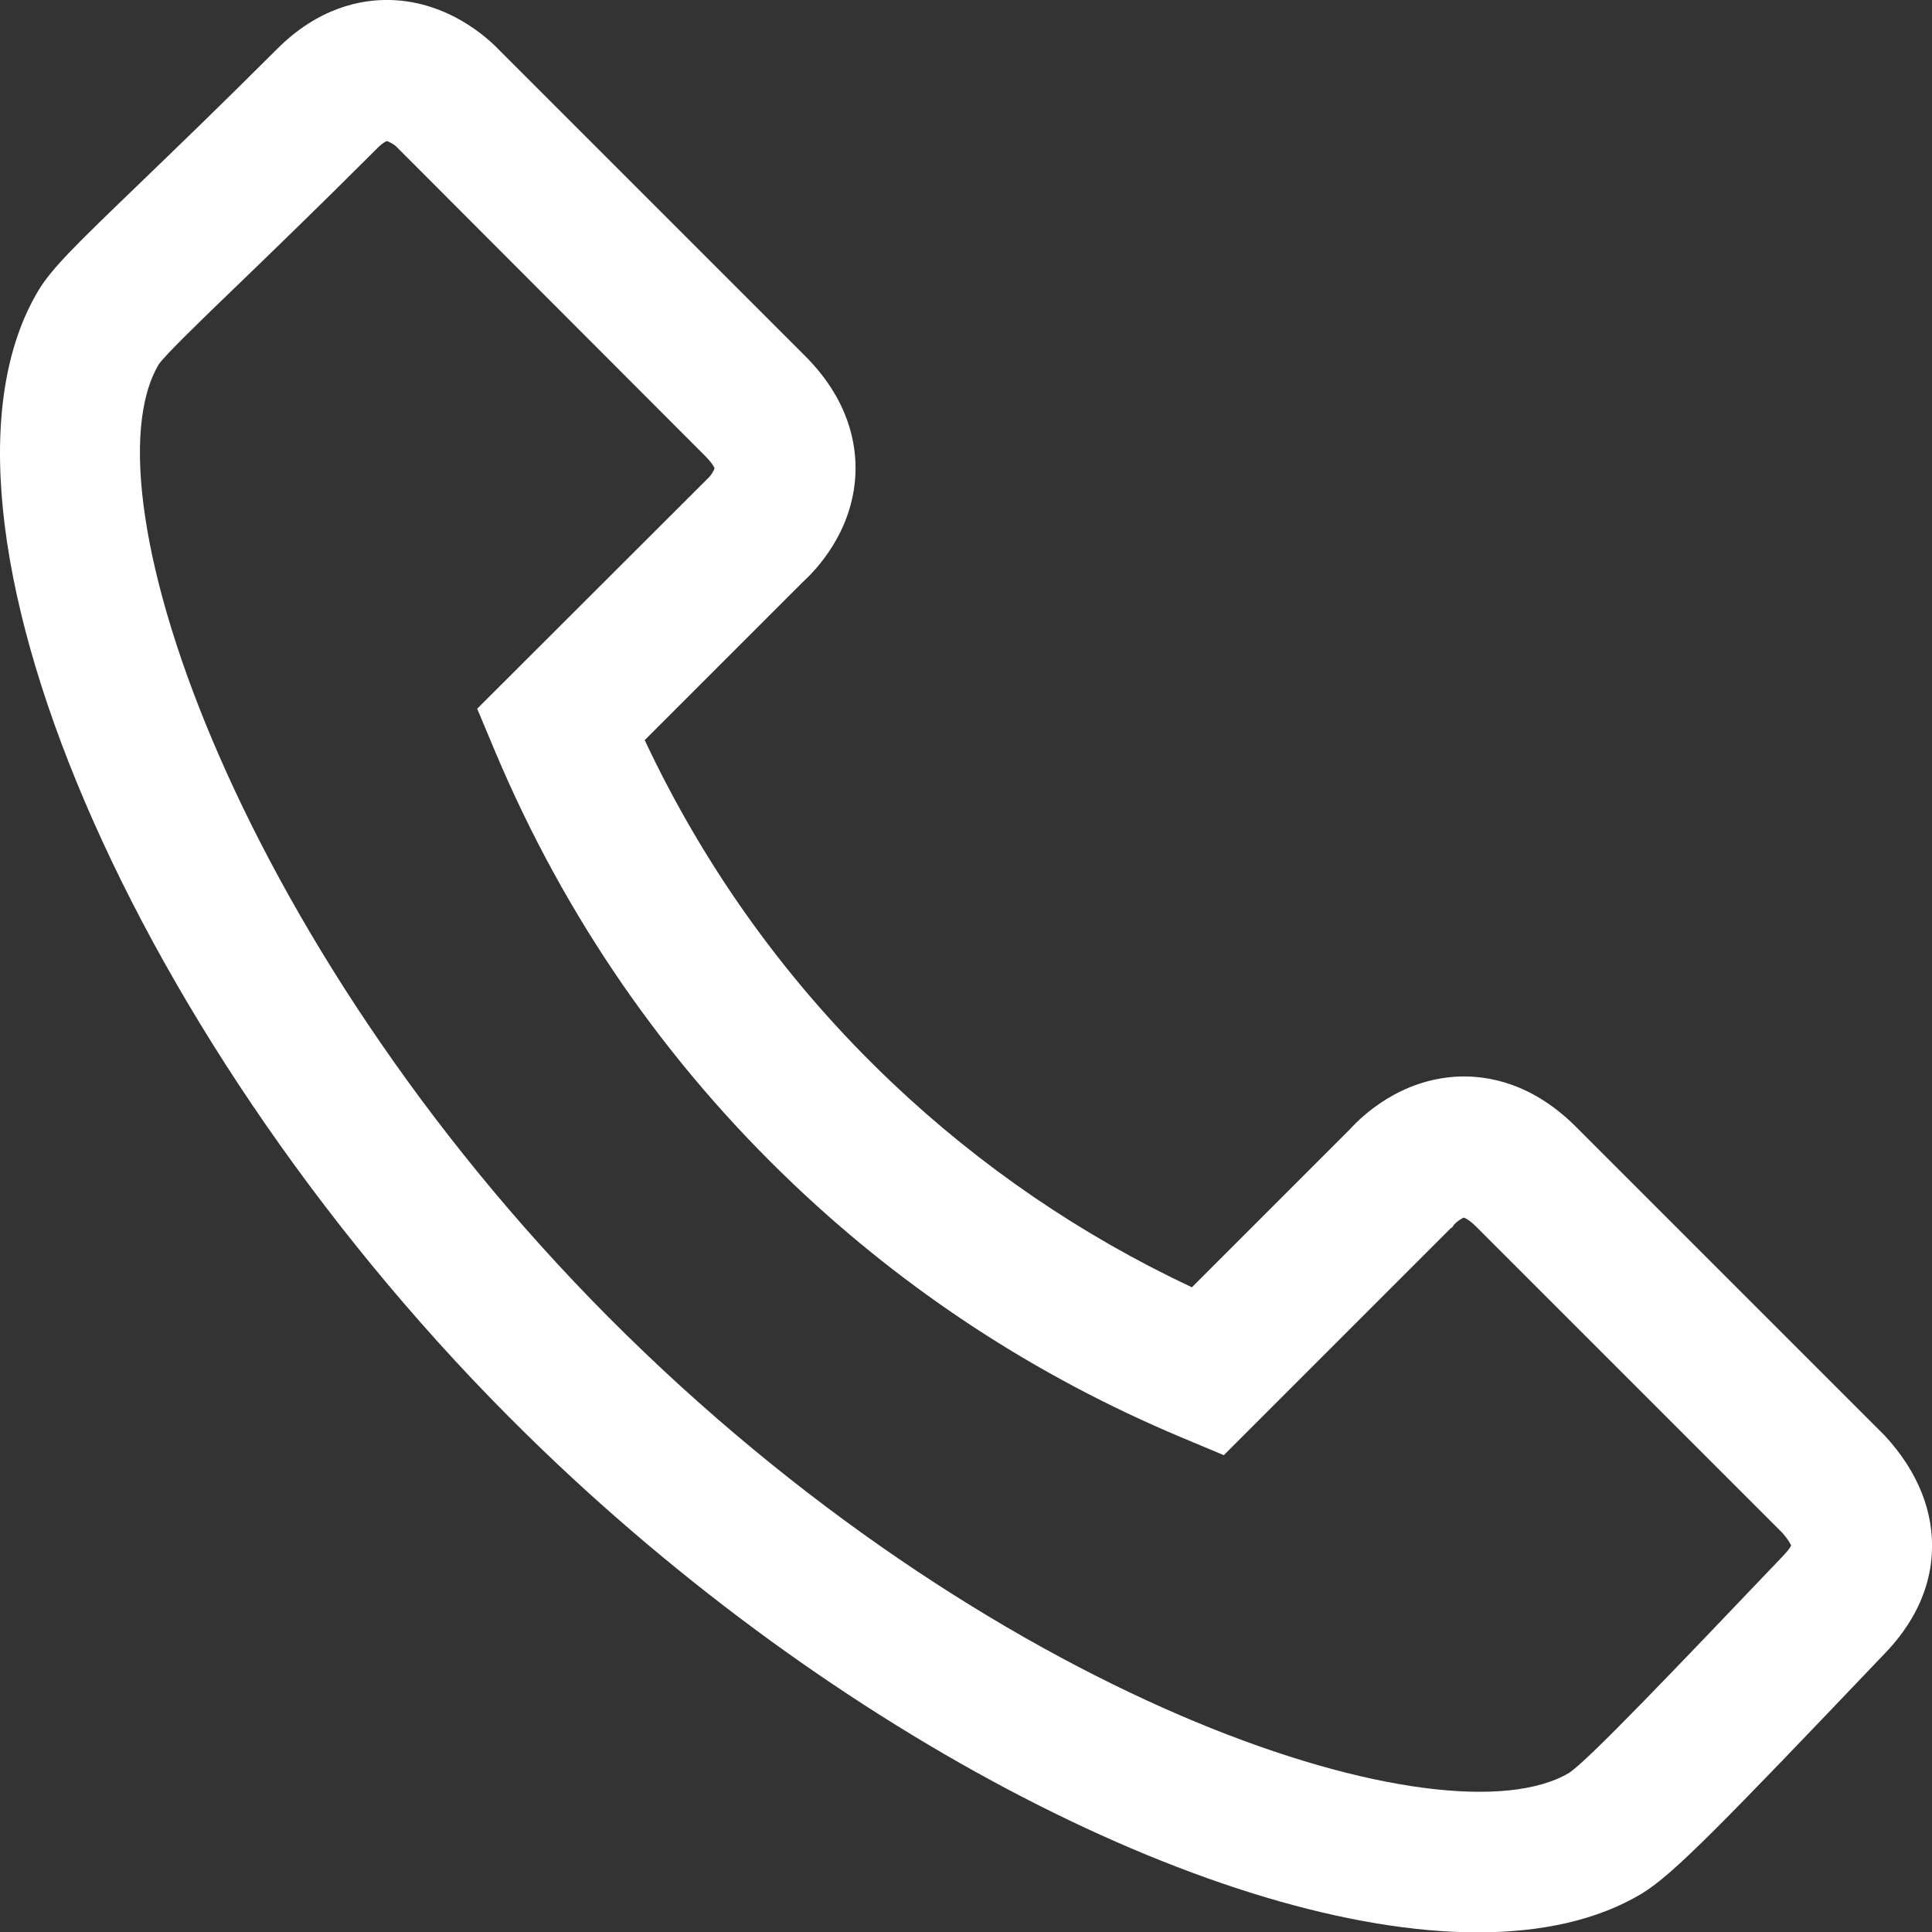 <?xml version="1.0" encoding="UTF-8"?><svg id="Ebene_2" xmlns="http://www.w3.org/2000/svg" viewBox="0 0 109.56 109.58"><rect x="0" y="0" width="109.56" height="109.58" fill="#333333" stroke="none"/><defs><style>.cls-1{fill:#fff;stroke-width:0px;}</style></defs><g id="Ebene_3"><path class="cls-1" d="m83.8,109.58c-14.43,0-36.4-11.04-53.89-28.19C7.54,59.47-5.41,29.14,2.18,16.47c.77-1.28,2.22-2.68,5.73-6.06,2.04-1.97,4.59-4.42,7.78-7.61C18.07.41,20.5-.04,22.14,0c3.32.09,5.56,2.2,6.17,2.84l17.34,17.34c2.5,2.5,2.93,5.02,2.86,6.69-.14,3.28-2.24,5.46-2.98,6.13l-8.97,8.97c3.44,7.32,8.14,13.84,14.01,19.41,5.03,4.77,10.74,8.67,17.02,11.62l8.97-8.97c.67-.74,2.84-2.83,6.13-2.98,1.67-.07,4.2.36,6.69,2.86l17.5,17.5c1.88,2.03,2.81,4.35,2.67,6.7-.17,3.03-2.08,5.04-2.71,5.7-9.22,9.67-11.96,12.5-13.75,13.58-2.49,1.49-5.65,2.19-9.3,2.19ZM21.93,8s-.21.07-.58.45c-3.24,3.24-5.81,5.72-7.88,7.72-2.09,2.01-4.06,3.92-4.46,4.48-4.4,7.34,4.76,33.73,26.5,55.04,21.65,21.22,46.53,29,53.48,24.84,1.1-.74,5.7-5.56,12.06-12.23.11-.12.46-.48.52-.66h0s-.1-.27-.51-.73l-17.33-17.33c-.46-.46-.71-.53-.72-.53-.09.02-.38.21-.53.37l-.17.23v-.04s-12.91,12.91-12.91,12.91l-2.48-1.04c-8.13-3.42-15.49-8.22-21.86-14.27-7.32-6.94-13.02-15.2-16.96-24.54l-1.04-2.48,13.16-13.14c.09-.09.28-.38.3-.5h0s-.09-.25-.52-.68L22.46,8.3h0c-.1-.1-.41-.28-.53-.3Z"/></g></svg>